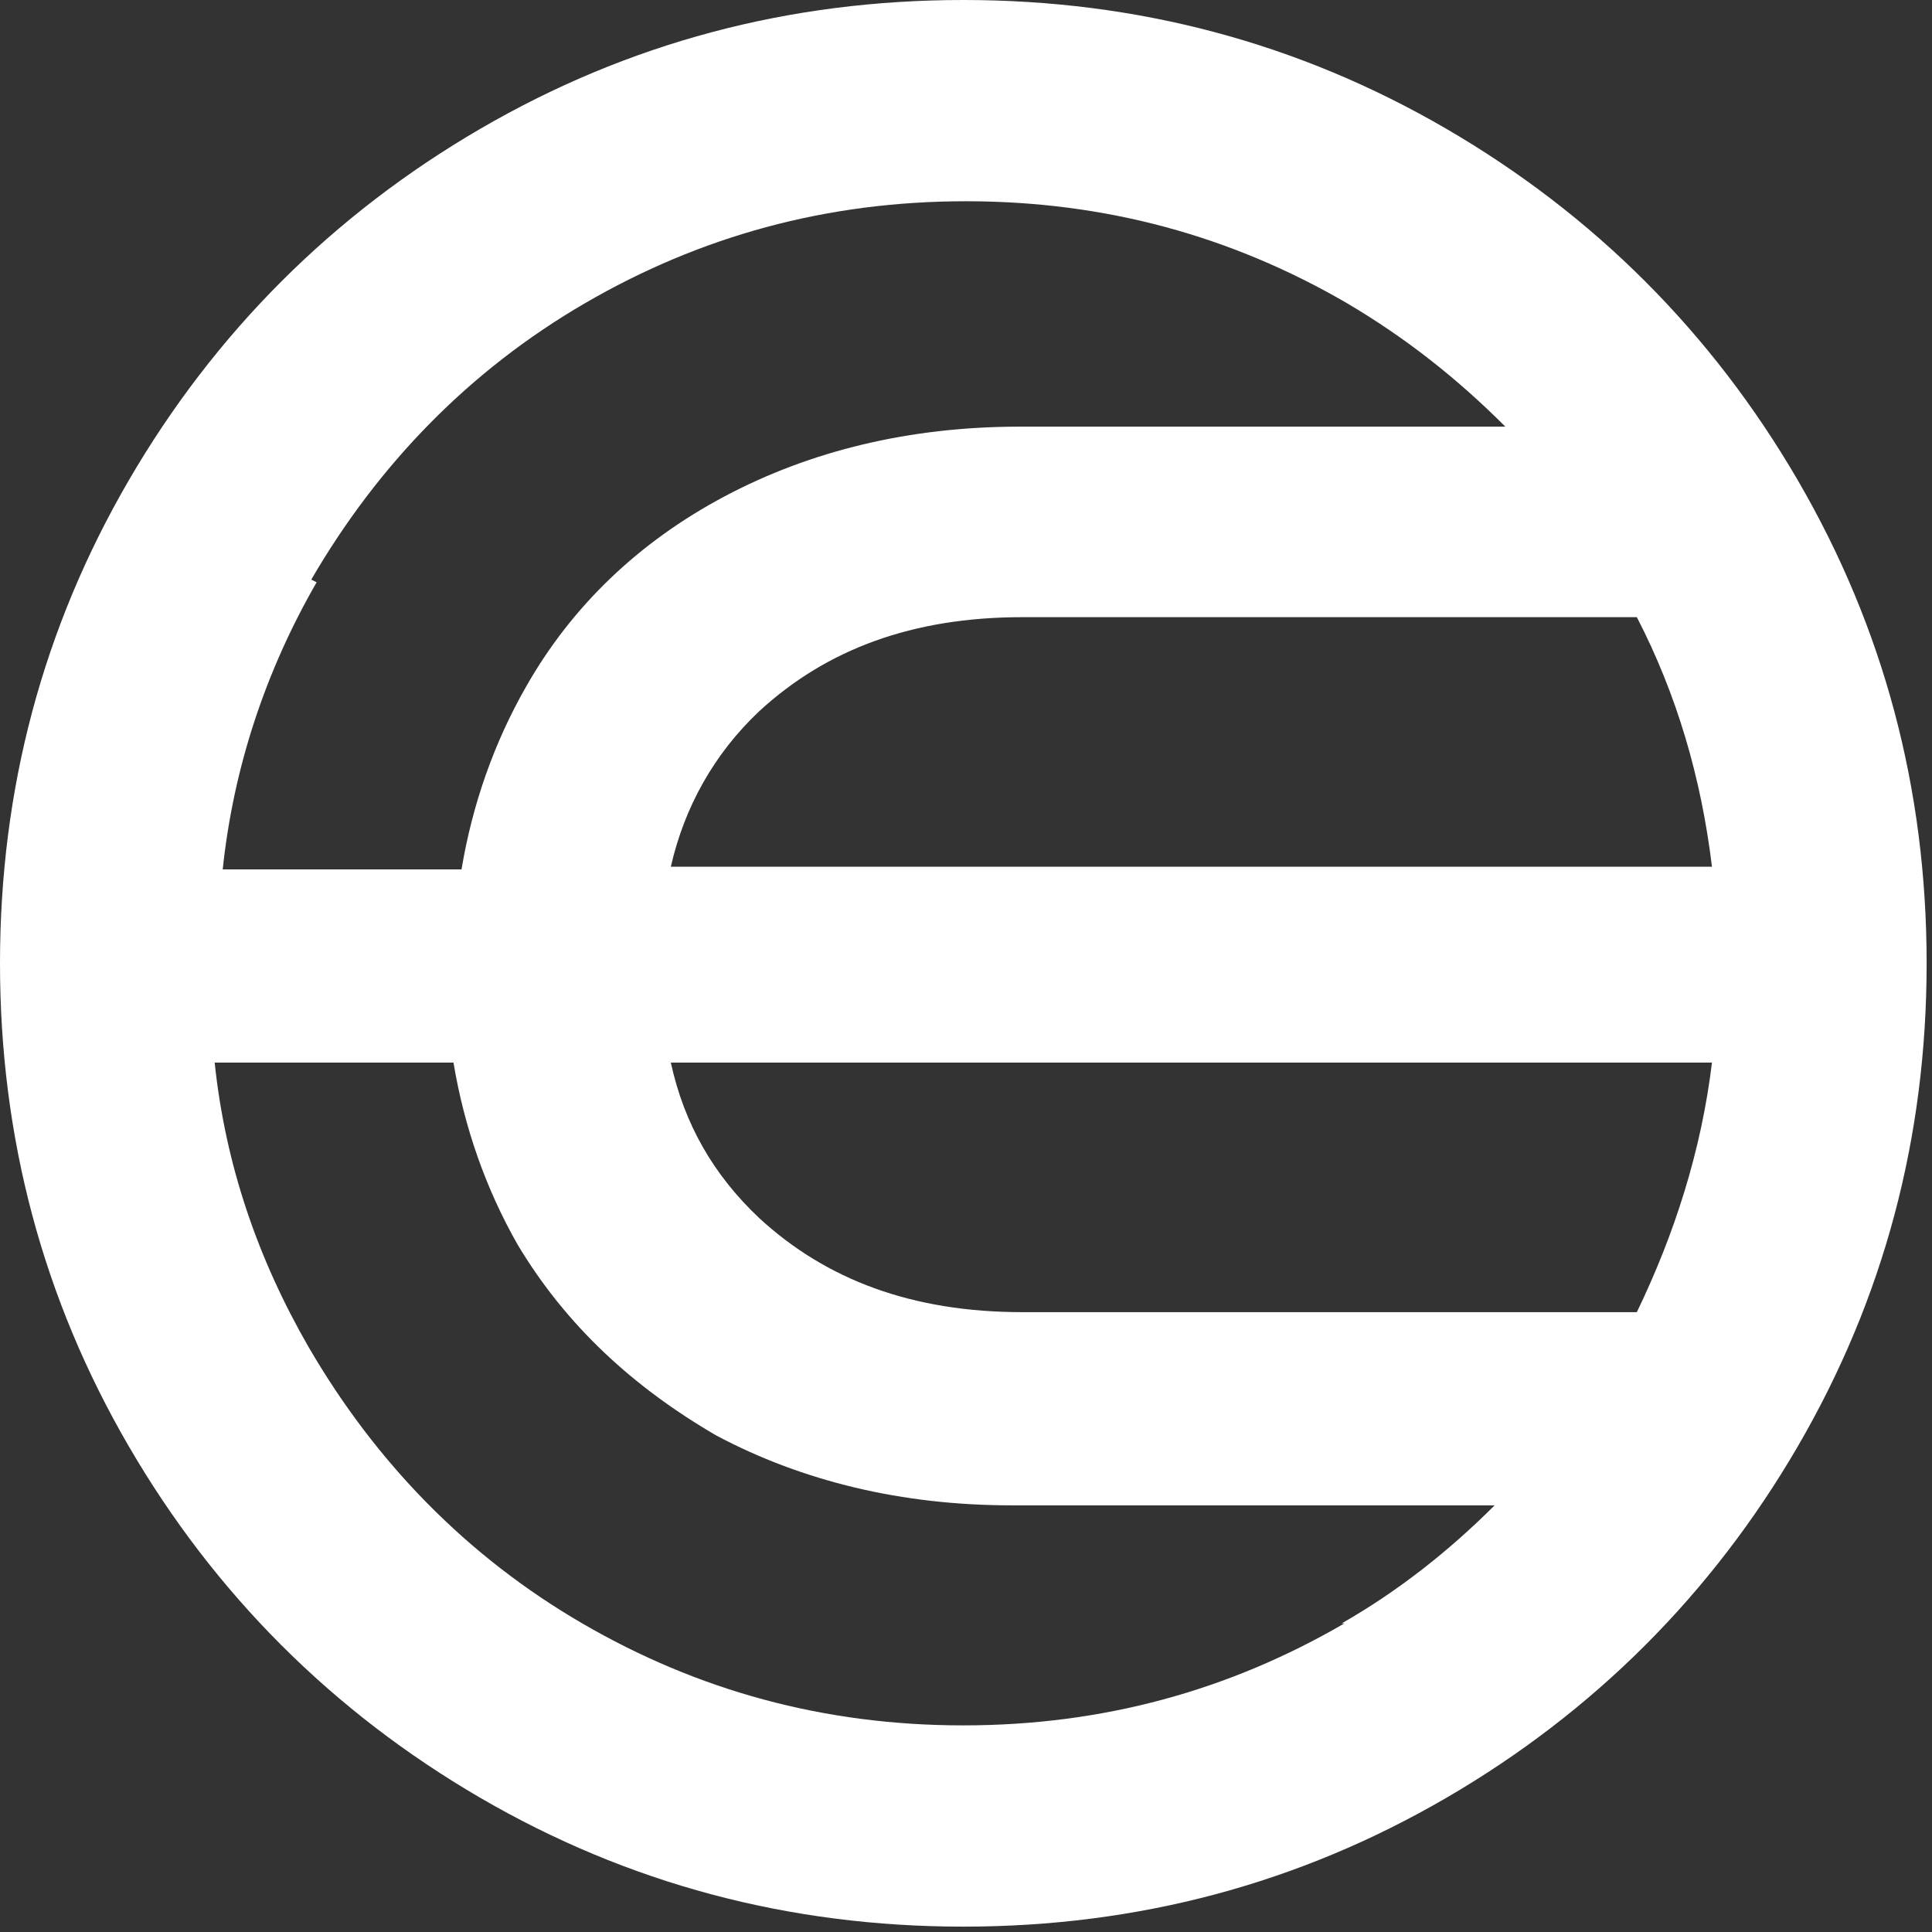 <svg viewBox="0 0 72 72" fill="#fff" xmlns="http://www.w3.org/2000/svg"><rect x="0" y="0" width="72" height="72" fill="#333333" stroke="none"/><path d="M53.9 4.8C48.4 1.6 42.4 0 35.9 0s-12.5 1.6-18 4.8C12.4 8 8 12.4 4.8 17.9 1.6 23.4 0 29.4 0 35.9s1.6 12.5 4.8 18C8 59.4 12.4 63.8 17.9 67c5.5 3.2 11.5 4.8 18 4.8s12.5-1.6 18-4.8c5.5-3.2 9.9-7.6 13.1-13.1 3.2-5.5 4.8-11.5 4.8-18s-1.6-12.5-4.8-18C63.8 12.4 59.4 8 53.9 4.8zM38.1 48.9c-4.1 0-7.3-1.2-9.8-3.5-1.7-1.6-2.8-3.5-3.3-5.8h38.8c-.4 3.3-1.4 6.4-2.8 9.3H38.1zM25 32.3c.5-2.2 1.6-4.2 3.3-5.8 2.5-2.3 5.7-3.5 9.8-3.5H61c1.5 2.9 2.4 6 2.8 9.3H25zM11.6 21.6c2.5-4.3 5.9-7.8 10.2-10.3 4.3-2.5 9-3.8 14.2-3.8 5.2 0 9.9 1.3 14.2 3.8 2.2 1.3 4.1 2.8 5.9 4.6H38c-4.1 0-7.8.9-11 2.6-3.2 1.7-5.7 4.1-7.4 7.1-1.2 2.1-2 4.4-2.4 6.8H8.3c.4-3.8 1.6-7.4 3.5-10.7l-.2-.1zm38.5 38.9c-4.3 2.5-9 3.8-14.2 3.8-5.2 0-9.9-1.3-14.2-3.8-4.3-2.5-7.7-6-10.2-10.3-1.9-3.3-3.1-6.8-3.5-10.6h8.9c.4 2.4 1.2 4.7 2.4 6.8 1.8 3 4.3 5.3 7.4 7.1 3.2 1.7 6.9 2.6 11 2.6h18c-1.7 1.7-3.6 3.2-5.7 4.4h.1z"/></svg>